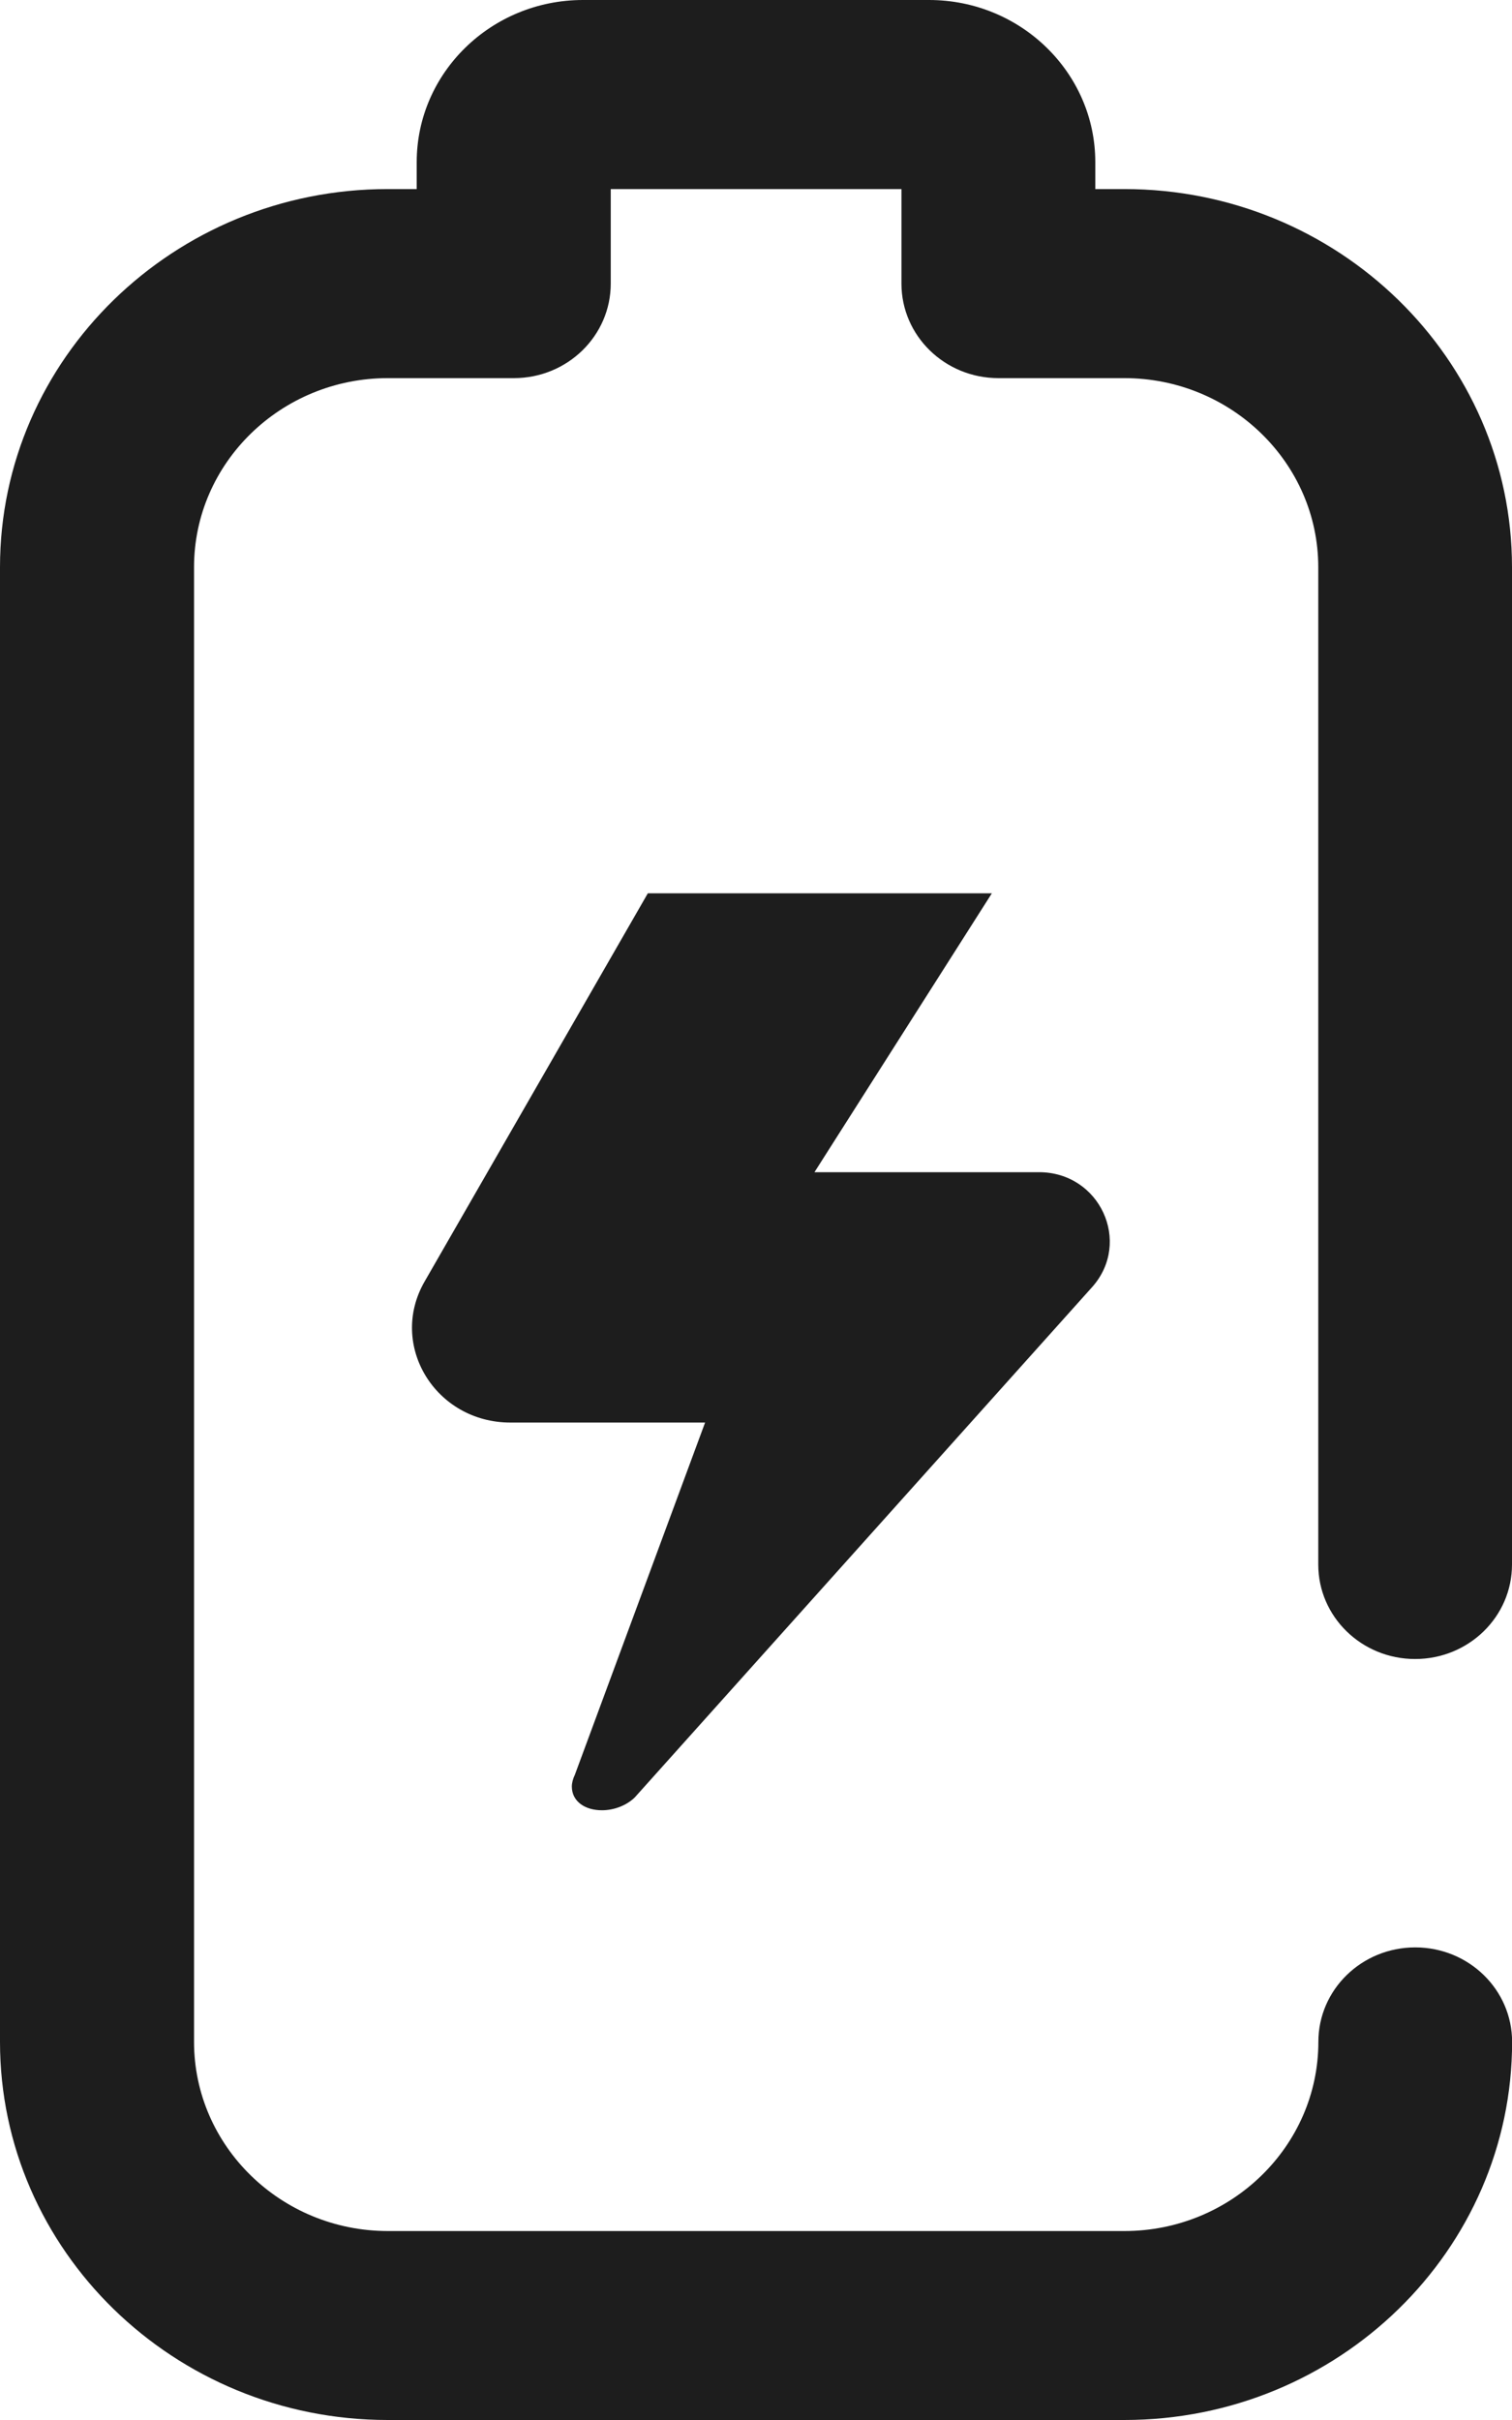 <svg xmlns="http://www.w3.org/2000/svg" fill="none" viewBox="0 0 15 24" height="24" width="15">
<g clip-path="url(#clip0_950_977)">
<path fill="#1D1D1D" d="M11.154 24H3.846C1.725 24 0 22.318 0 20.25V5.625C0 3.558 1.725 1.875 3.846 1.875H4.134V1.608C4.134 0.721 4.874 0 5.783 0H9.217C10.126 0 10.866 0.721 10.866 1.608V1.875H11.154C13.275 1.875 15 3.558 15 5.625V15.516C15 16.034 14.57 16.453 14.039 16.453C13.508 16.453 13.078 16.034 13.078 15.516V5.625C13.078 4.591 12.214 3.75 11.154 3.75H9.905C9.373 3.75 8.943 3.33 8.943 2.813V1.875H6.059V2.813C6.059 3.33 5.629 3.75 5.098 3.75H3.848C2.788 3.75 1.925 4.591 1.925 5.625V20.25C1.925 21.284 2.788 22.126 3.848 22.126H11.155C12.215 22.126 13.079 21.284 13.079 20.25C13.079 19.732 13.509 19.313 14.04 19.313C14.571 19.313 15.001 19.732 15.001 20.25C15.001 22.318 13.276 24 11.155 24H11.154ZM10.836 12.763C11.23 12.319 10.912 11.625 10.307 11.625H8.08L9.84 8.859H6.427L4.212 12.71C3.85 13.339 4.319 14.108 5.064 14.108H6.995L5.703 17.601C5.683 17.643 5.673 17.683 5.673 17.718C5.673 17.865 5.804 17.954 5.973 17.953C6.091 17.953 6.215 17.906 6.297 17.826L10.836 12.763Z"></path>
</g>
<defs>
<clipPath id="clip0_950_977">
<rect fill="white" height="24" width="15"></rect>
</clipPath>
</defs>
</svg>
